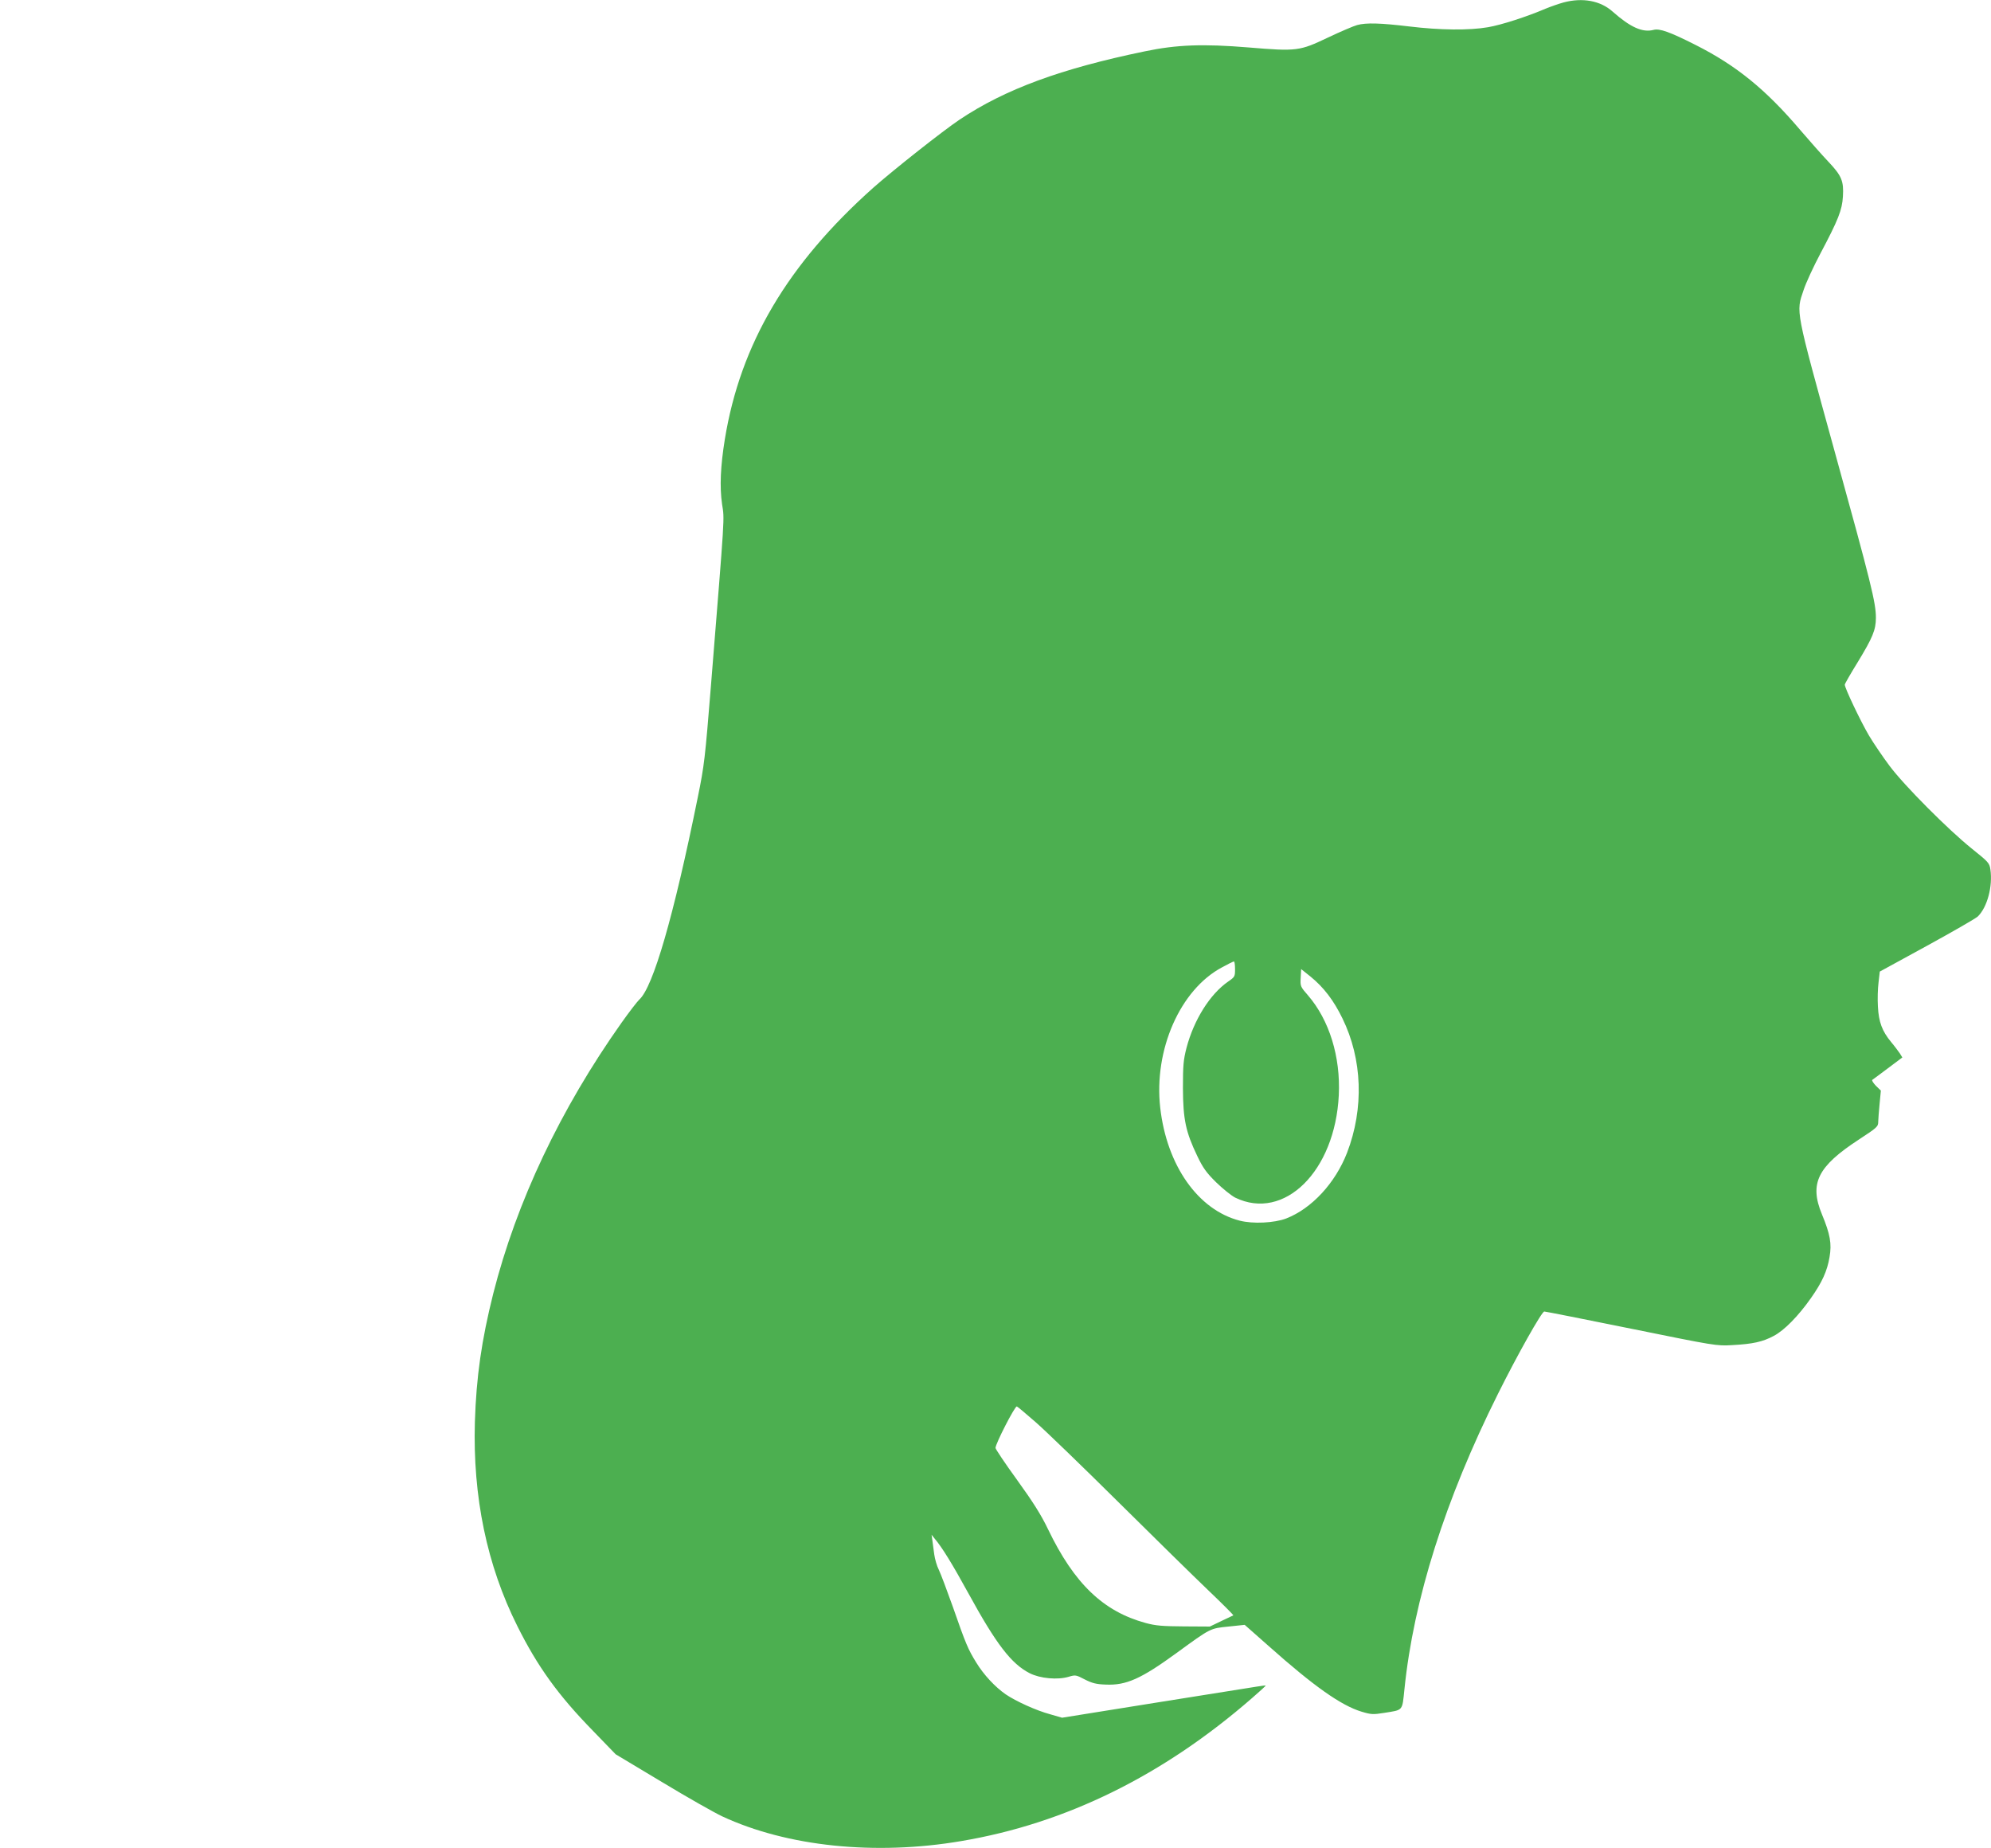 <?xml version="1.0" standalone="no"?>
<!DOCTYPE svg PUBLIC "-//W3C//DTD SVG 20010904//EN"
 "http://www.w3.org/TR/2001/REC-SVG-20010904/DTD/svg10.dtd">
<svg version="1.0" xmlns="http://www.w3.org/2000/svg"
 width="1280pt" height="1188pt" viewBox="0 0 1280 1188"
 preserveAspectRatio="xMidYMid meet">
<g transform="translate(0,1188) scale(0.1,-0.1)"
fill="#4caf50" stroke="none">
<path d="M10051 11864 c-29 -8 -81 -26 -115 -40 -122 -52 -283 -104 -370 -119
-121 -21 -308 -19 -506 5 -185 22 -276 25 -335 9 -22 -6 -107 -42 -189 -81
-181 -86 -198 -89 -509 -63 -292 24 -462 18 -667 -25 -538 -111 -898 -243
-1191 -439 -110 -74 -425 -323 -554 -437 -552 -492 -855 -1005 -955 -1617 -28
-173 -34 -305 -18 -417 16 -105 20 -32 -72 -1175 -37 -457 -42 -505 -84 -710
-155 -765 -287 -1220 -376 -1300 -12 -11 -64 -78 -115 -150 -392 -554 -674
-1149 -824 -1740 -75 -299 -109 -535 -118 -825 -14 -480 77 -921 273 -1312
129 -259 263 -445 486 -673 l146 -151 297 -178 c162 -98 337 -197 388 -221
417 -194 983 -253 1536 -159 673 113 1298 421 1870 919 50 43 90 80 88 81 -1
1 -27 -2 -57 -7 -30 -5 -324 -52 -653 -104 l-599 -96 -76 22 c-90 24 -221 84
-286 128 -68 47 -142 126 -190 205 -53 86 -67 119 -151 360 -37 104 -77 210
-89 235 -13 25 -26 71 -30 101 -4 30 -9 71 -12 90 l-5 35 20 -25 c48 -56 115
-166 216 -350 180 -329 277 -455 395 -515 67 -34 179 -44 250 -23 43 13 47 13
104 -17 47 -24 74 -31 135 -33 131 -6 227 37 455 203 221 161 215 158 334 170
l104 11 155 -137 c289 -257 464 -381 596 -421 63 -19 75 -19 145 -8 125 20
116 10 131 152 59 578 262 1219 601 1898 126 253 282 530 298 530 8 0 260 -50
561 -111 537 -109 548 -111 647 -105 132 7 196 21 267 59 67 35 158 127 240
244 71 101 104 173 119 263 15 86 4 147 -49 275 -82 198 -28 307 237 480 119
78 125 83 125 116 1 19 4 71 9 116 l8 83 -32 31 c-17 18 -28 35 -23 38 5 3 50
37 101 75 l92 69 -16 26 c-10 14 -34 47 -56 73 -58 70 -80 129 -85 228 -3 47
-1 116 4 155 l8 70 302 165 c166 91 314 176 328 189 61 59 97 194 81 303 -6
41 -13 48 -119 133 -151 121 -435 406 -529 532 -42 56 -102 144 -133 196 -53
90 -155 304 -155 326 0 6 37 70 82 143 97 159 118 209 118 287 0 97 -30 219
-267 1076 -253 918 -247 886 -198 1030 14 44 63 150 108 235 115 217 140 280
145 367 6 99 -8 133 -92 222 -40 42 -122 135 -183 206 -222 261 -411 414 -670
545 -168 85 -233 108 -272 98 -71 -19 -150 17 -263 117 -79 71 -194 92 -317
59z m-2111 -6214 c0 -47 -2 -50 -44 -79 -117 -81 -220 -245 -268 -426 -20 -78
-23 -113 -23 -260 1 -201 18 -281 92 -435 37 -78 60 -109 122 -170 42 -41 97
-85 122 -98 315 -153 642 170 666 658 12 248 -61 483 -198 642 -49 56 -50 59
-47 113 l3 56 60 -48 c85 -69 149 -153 205 -268 129 -263 140 -579 30 -865
-76 -195 -227 -358 -391 -422 -76 -29 -214 -36 -299 -14 -268 69 -469 355
-511 726 -42 372 128 759 397 902 38 21 72 38 77 38 4 0 7 -22 7 -50z m-1281
-2912 c64 -56 303 -287 531 -513 228 -226 489 -482 579 -568 90 -86 162 -158
160 -160 -2 -1 -37 -18 -78 -37 l-73 -35 -167 1 c-137 1 -180 4 -246 22 -272
74 -459 253 -627 602 -44 92 -97 176 -199 317 -77 106 -139 199 -139 206 0 27
123 267 137 267 3 0 58 -46 122 -102z"/>
</g>
</svg>
